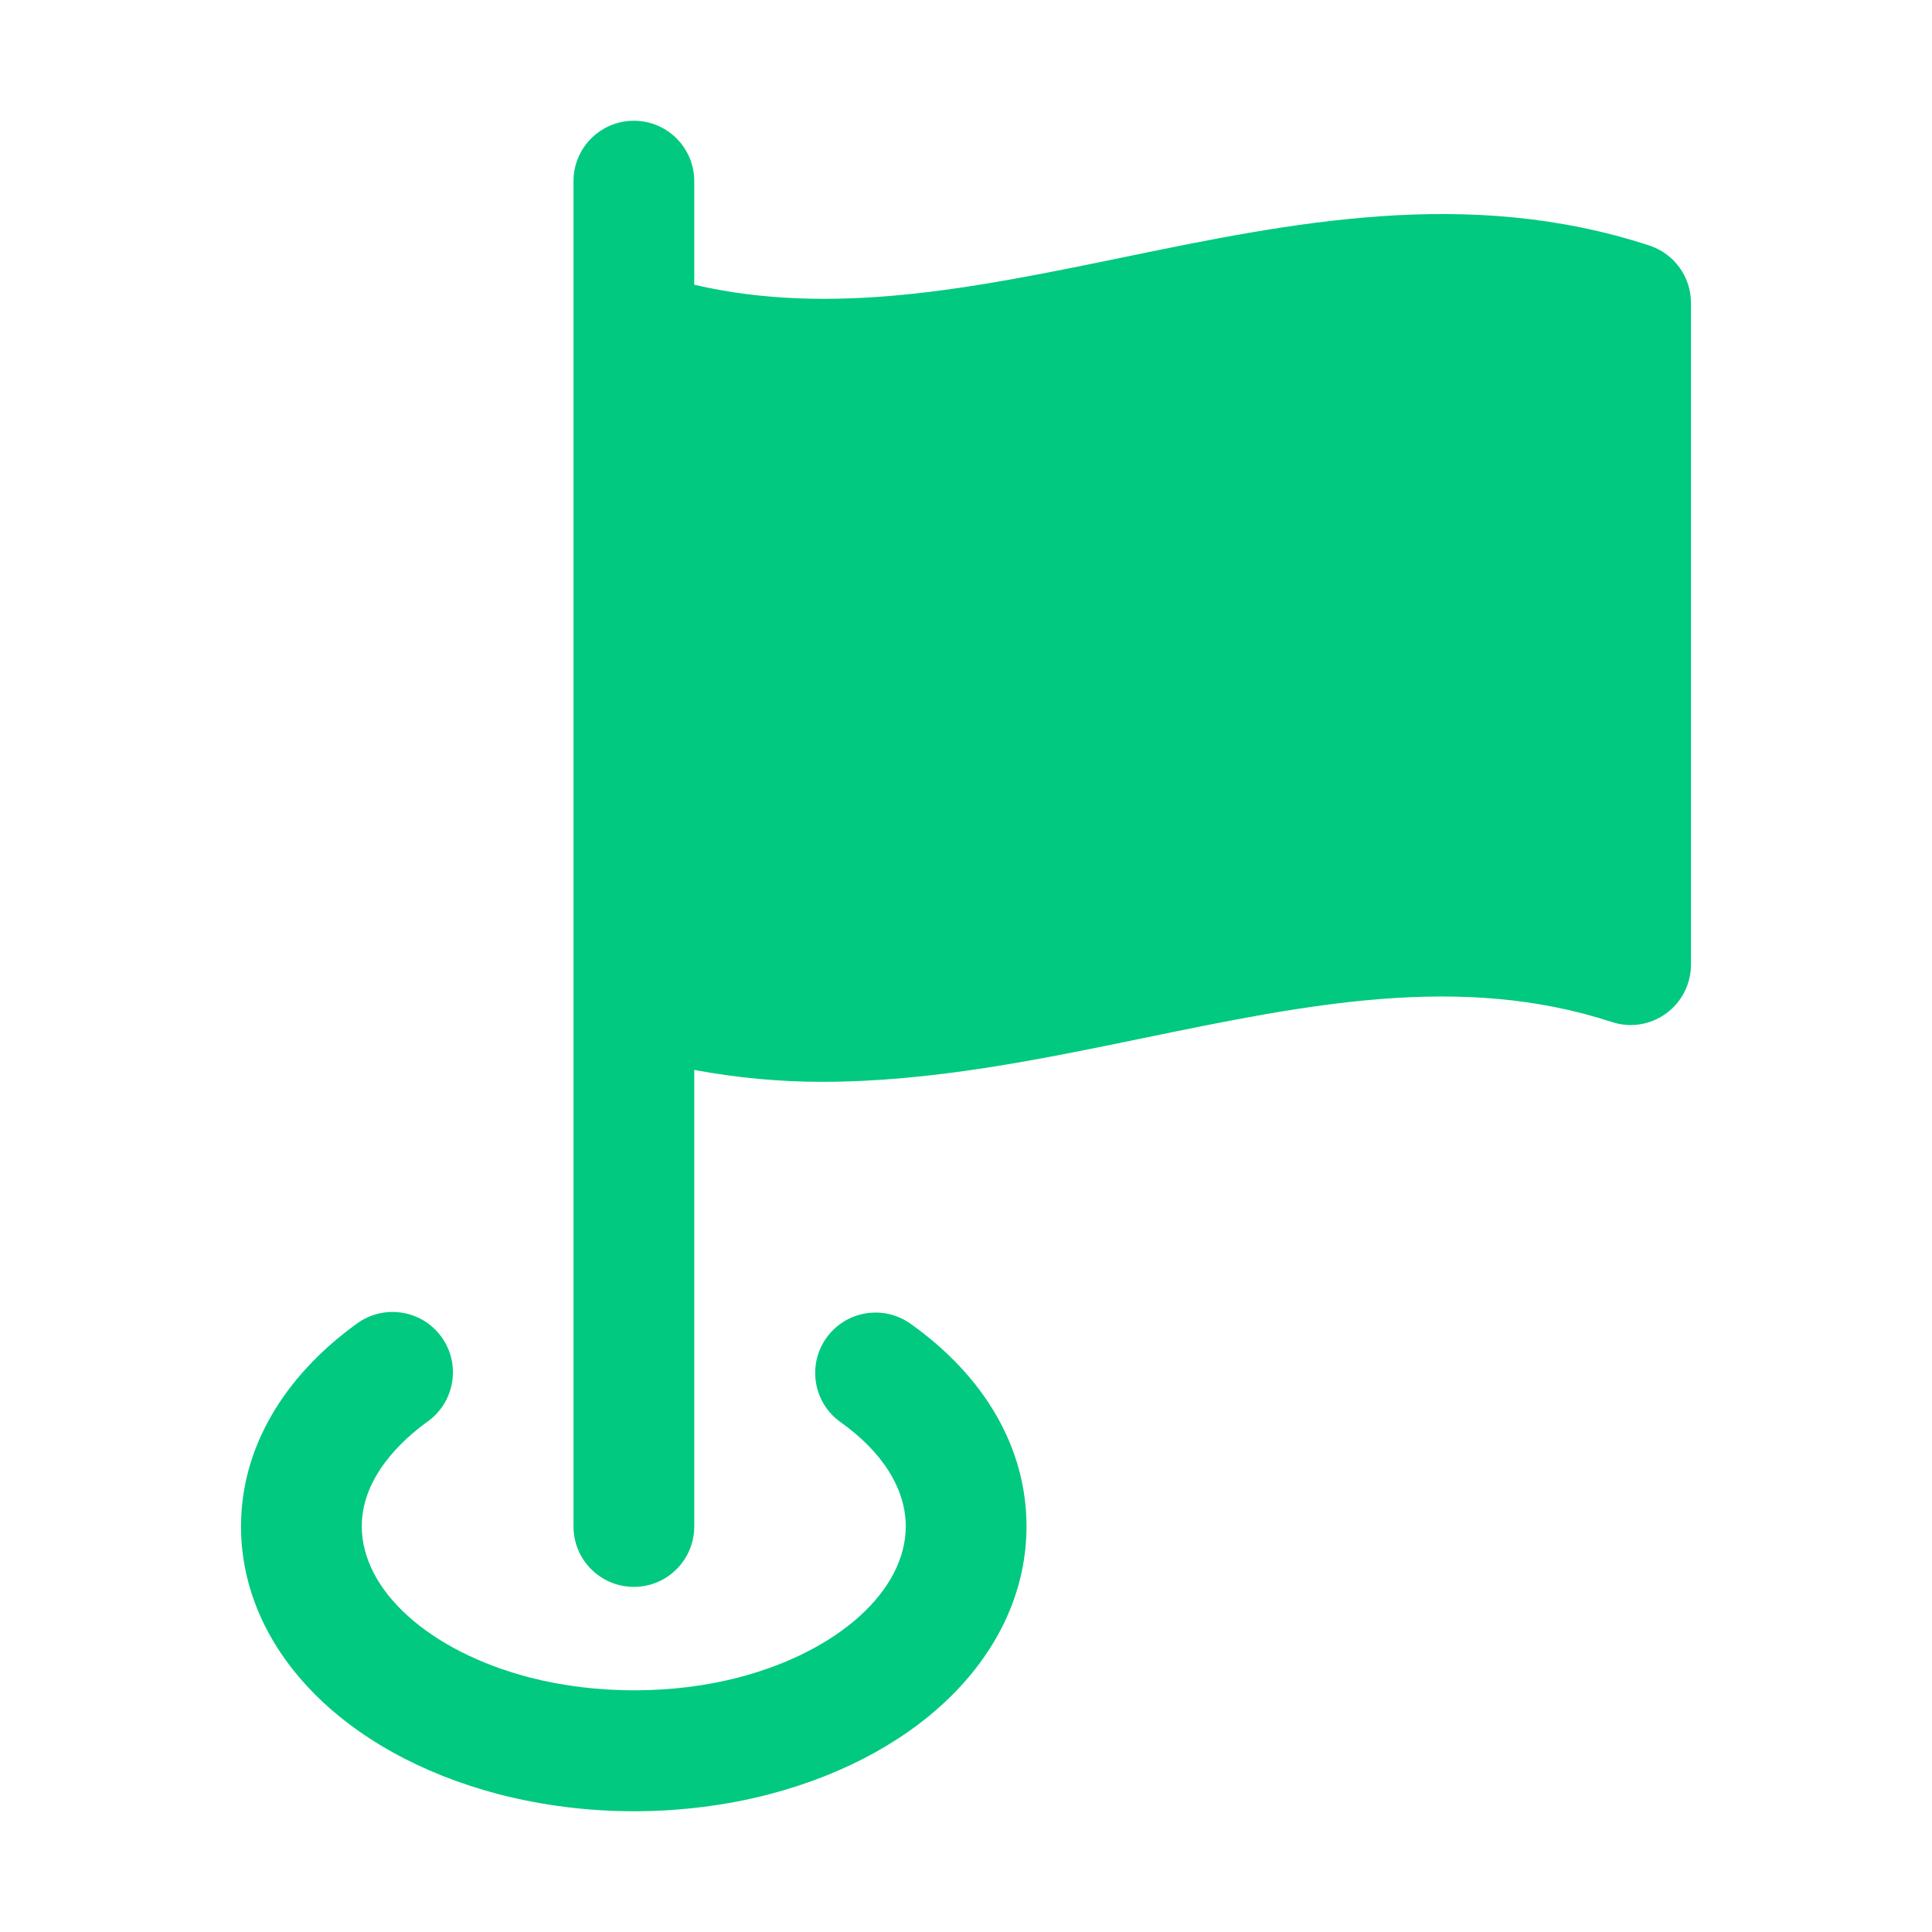 <svg width="44" height="44" viewBox="0 0 44 44" fill="none" xmlns="http://www.w3.org/2000/svg">
<path d="M14.436 2.75C13.676 2.75 13.061 3.366 13.061 4.125V34.765C13.061 35.524 13.676 36.14 14.436 36.14C15.196 36.14 15.811 35.524 15.811 34.765V24.367C16.789 24.549 17.761 24.638 18.726 24.638C21.217 24.637 23.666 24.132 26.063 23.637C29.772 22.873 33.273 22.152 36.707 23.275C37.13 23.415 37.586 23.341 37.943 23.082C38.3 22.823 38.511 22.409 38.511 21.968V6.899C38.511 6.304 38.128 5.777 37.564 5.592C33.432 4.24 29.405 5.07 25.509 5.875C22.141 6.568 18.944 7.213 15.811 6.485V4.125C15.811 3.366 15.196 2.75 14.436 2.75Z" fill="#01C980"/>
<path d="M9.745 32.37C10.36 31.925 10.499 31.066 10.056 30.45C9.613 29.834 8.754 29.695 8.136 30.138C6.429 31.369 5.489 33.009 5.489 34.76C5.489 37.532 7.792 39.927 11.36 40.863C12.355 41.12 13.392 41.25 14.44 41.25C15.489 41.25 16.556 41.116 17.526 40.861C21.08 39.929 23.378 37.534 23.378 34.76C23.378 32.993 22.439 31.355 20.736 30.147C20.116 29.707 19.259 29.853 18.819 30.472C18.38 31.091 18.525 31.95 19.144 32.389C20.101 33.068 20.628 33.91 20.628 34.76C20.628 36.222 19.101 37.605 16.828 38.201C15.338 38.591 13.585 38.598 12.053 38.201C9.771 37.603 8.239 36.22 8.239 34.76C8.239 33.623 9.182 32.775 9.745 32.37Z" fill="#01C980"/>
</svg>
